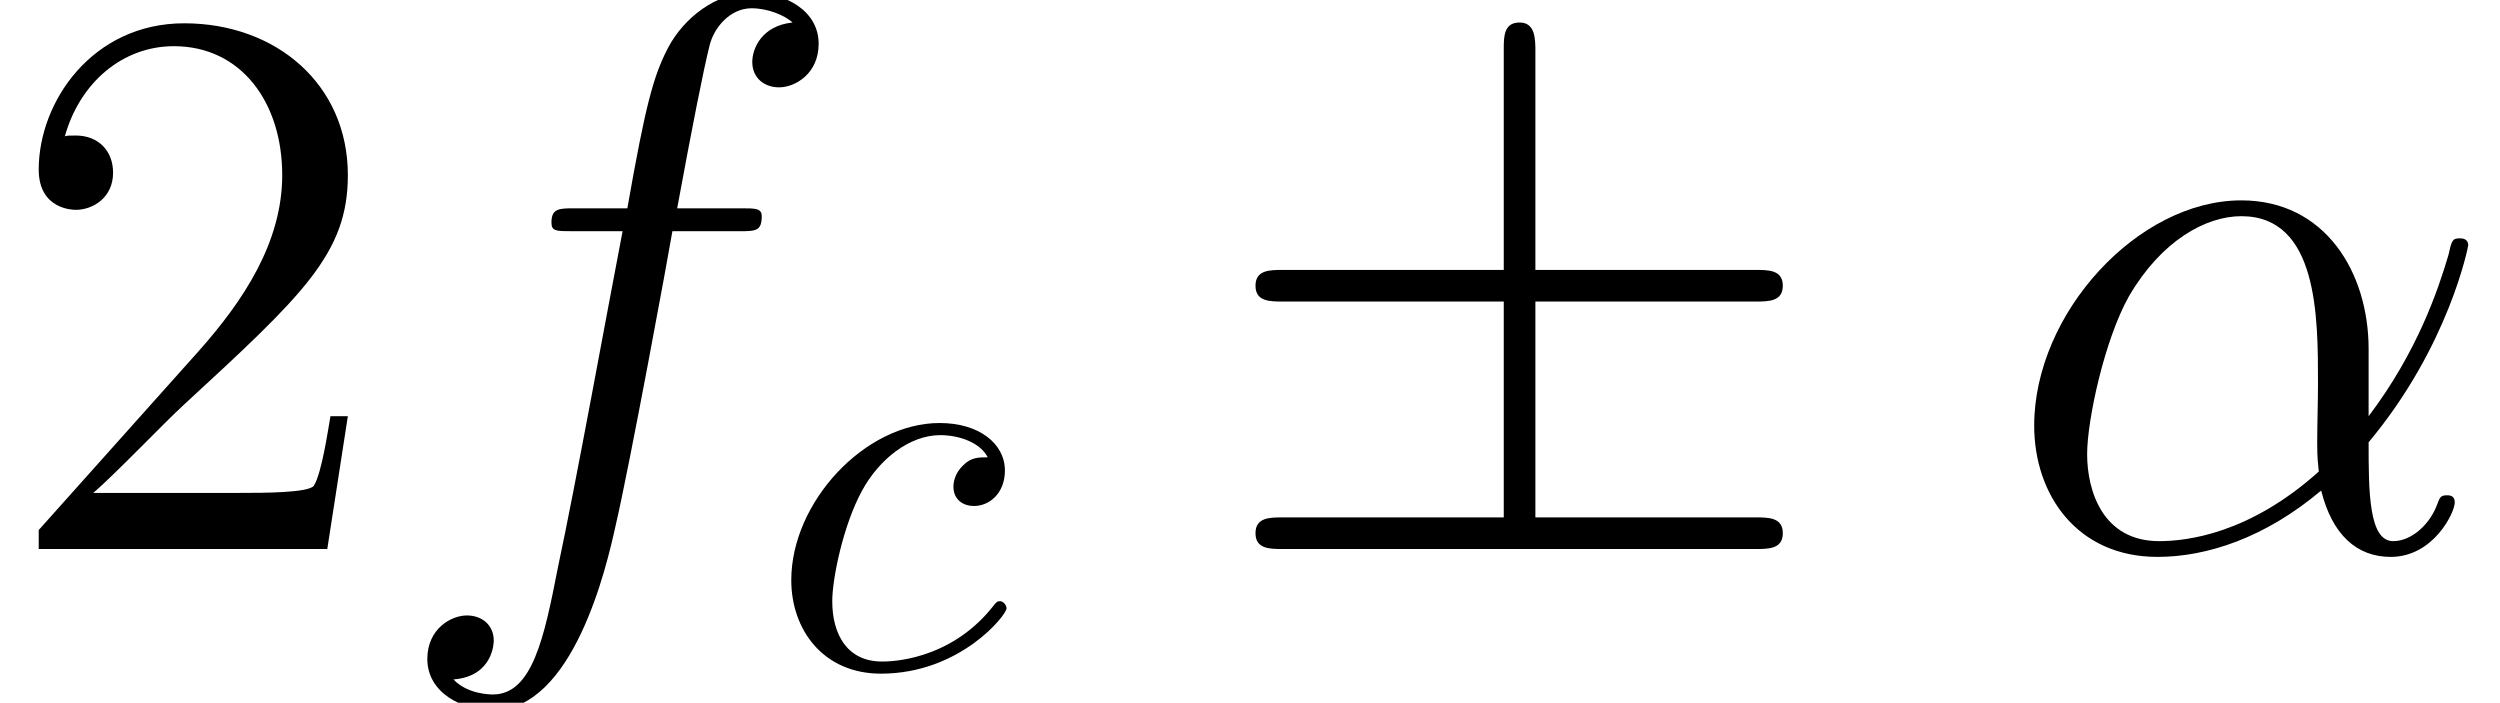 <?xml version='1.0' encoding='UTF-8'?>
<!-- This file was generated by dvisvgm 3.2.1 -->
<svg version='1.1' xmlns='http://www.w3.org/2000/svg' xmlns:xlink='http://www.w3.org/1999/xlink' width='44.106pt' height='12.398pt' viewBox='211.073 86.304 44.106 12.398'>
<defs>
<path id='g0-6' d='M5.705-4.366H9.582C9.819-4.366 10.07-4.366 10.07-4.645S9.819-4.924 9.582-4.924H5.705V-8.773C5.705-8.996 5.705-9.289 5.426-9.289S5.147-9.038 5.147-8.815V-4.924H1.255C1.018-4.924 .767-4.924 .767-4.645S1.018-4.366 1.255-4.366H5.147V-.558H1.255C1.018-.558 .767-.558 .767-.279S1.018 0 1.255 0H9.582C9.819 0 10.07 0 10.07-.279S9.819-.558 9.582-.558H5.705V-4.366Z'/>
<path id='g1-99' d='M3.866-3.71C3.71-3.71 3.573-3.71 3.437-3.573C3.28-3.427 3.261-3.261 3.261-3.193C3.261-2.958 3.437-2.851 3.622-2.851C3.905-2.851 4.169-3.085 4.169-3.476C4.169-3.954 3.71-4.315 3.017-4.315C1.699-4.315 .4-2.919 .4-1.543C.4-.664 .967 .107 1.982 .107C3.378 .107 4.198-.928 4.198-1.045C4.198-1.103 4.14-1.172 4.081-1.172C4.032-1.172 4.013-1.152 3.954-1.074C3.183-.107 2.119-.107 2.001-.107C1.386-.107 1.123-.586 1.123-1.172C1.123-1.572 1.318-2.519 1.65-3.124C1.953-3.681 2.49-4.101 3.027-4.101C3.359-4.101 3.73-3.974 3.866-3.71Z'/>
<path id='g2-11' d='M6.458-3.529C6.458-4.882 5.691-6.151 4.212-6.151C2.385-6.151 .558-4.156 .558-2.176C.558-.962 1.311 .139 2.734 .139C3.599 .139 4.631-.195 5.621-1.032C5.816-.251 6.249 .139 6.848 .139C7.601 .139 7.978-.642 7.978-.823C7.978-.948 7.88-.948 7.839-.948C7.727-.948 7.713-.907 7.671-.795C7.546-.446 7.225-.139 6.89-.139C6.458-.139 6.458-1.032 6.458-1.883C7.88-3.585 8.215-5.342 8.215-5.356C8.215-5.481 8.104-5.481 8.062-5.481C7.936-5.481 7.922-5.44 7.867-5.189C7.685-4.575 7.323-3.487 6.458-2.343V-3.529ZM5.579-1.367C4.352-.265 3.25-.139 2.762-.139C1.771-.139 1.492-1.018 1.492-1.674C1.492-2.273 1.799-3.696 2.232-4.463C2.803-5.44 3.585-5.872 4.212-5.872C5.565-5.872 5.565-4.101 5.565-2.929C5.565-2.58 5.551-2.218 5.551-1.869C5.551-1.59 5.565-1.52 5.579-1.367Z'/>
<path id='g2-102' d='M6.221-5.607C6.5-5.607 6.611-5.607 6.611-5.872C6.611-6.011 6.5-6.011 6.249-6.011H5.119C5.384-7.448 5.579-8.438 5.691-8.885C5.774-9.219 6.067-9.54 6.43-9.54C6.723-9.54 7.016-9.415 7.155-9.289C6.611-9.233 6.444-8.829 6.444-8.592C6.444-8.313 6.653-8.145 6.918-8.145C7.197-8.145 7.615-8.383 7.615-8.913C7.615-9.498 7.03-9.819 6.416-9.819C5.816-9.819 5.23-9.373 4.951-8.829C4.7-8.341 4.561-7.839 4.24-6.011H3.306C3.041-6.011 2.901-6.011 2.901-5.76C2.901-5.607 2.985-5.607 3.264-5.607H4.156C3.905-4.31 3.333-1.158 3.013 .335C2.776 1.548 2.566 2.566 1.869 2.566C1.827 2.566 1.423 2.566 1.172 2.301C1.883 2.246 1.883 1.632 1.883 1.618C1.883 1.339 1.674 1.172 1.409 1.172C1.13 1.172 .711 1.409 .711 1.939C.711 2.538 1.325 2.845 1.869 2.845C3.292 2.845 3.877 .293 4.031-.404C4.282-1.478 4.965-5.189 5.035-5.607H6.221Z'/>
<path id='g3-50' d='M6.137-2.343H5.83C5.788-2.106 5.677-1.339 5.537-1.116C5.44-.99 4.645-.99 4.226-.99H1.646C2.022-1.311 2.873-2.204 3.236-2.538C5.356-4.491 6.137-5.216 6.137-6.597C6.137-8.201 4.868-9.275 3.25-9.275S.683-7.894 .683-6.695C.683-5.984 1.297-5.984 1.339-5.984C1.632-5.984 1.995-6.193 1.995-6.639C1.995-7.03 1.73-7.295 1.339-7.295C1.213-7.295 1.186-7.295 1.144-7.281C1.409-8.229 2.162-8.871 3.068-8.871C4.254-8.871 4.979-7.88 4.979-6.597C4.979-5.412 4.296-4.38 3.501-3.487L.683-.335V0H5.774L6.137-2.343Z'/>
</defs>
<g id='page1'>
<use x='211.073' y='95.99' xlink:href='#g3-50'/>
<use x='217.901' y='95.99' xlink:href='#g2-102'/>
<use x='224.633' y='98.082' xlink:href='#g1-99'/>
<use x='232.456' y='95.99' xlink:href='#g0-6'/>
<use x='246.403' y='95.99' xlink:href='#g2-11'/>
</g>
</svg>